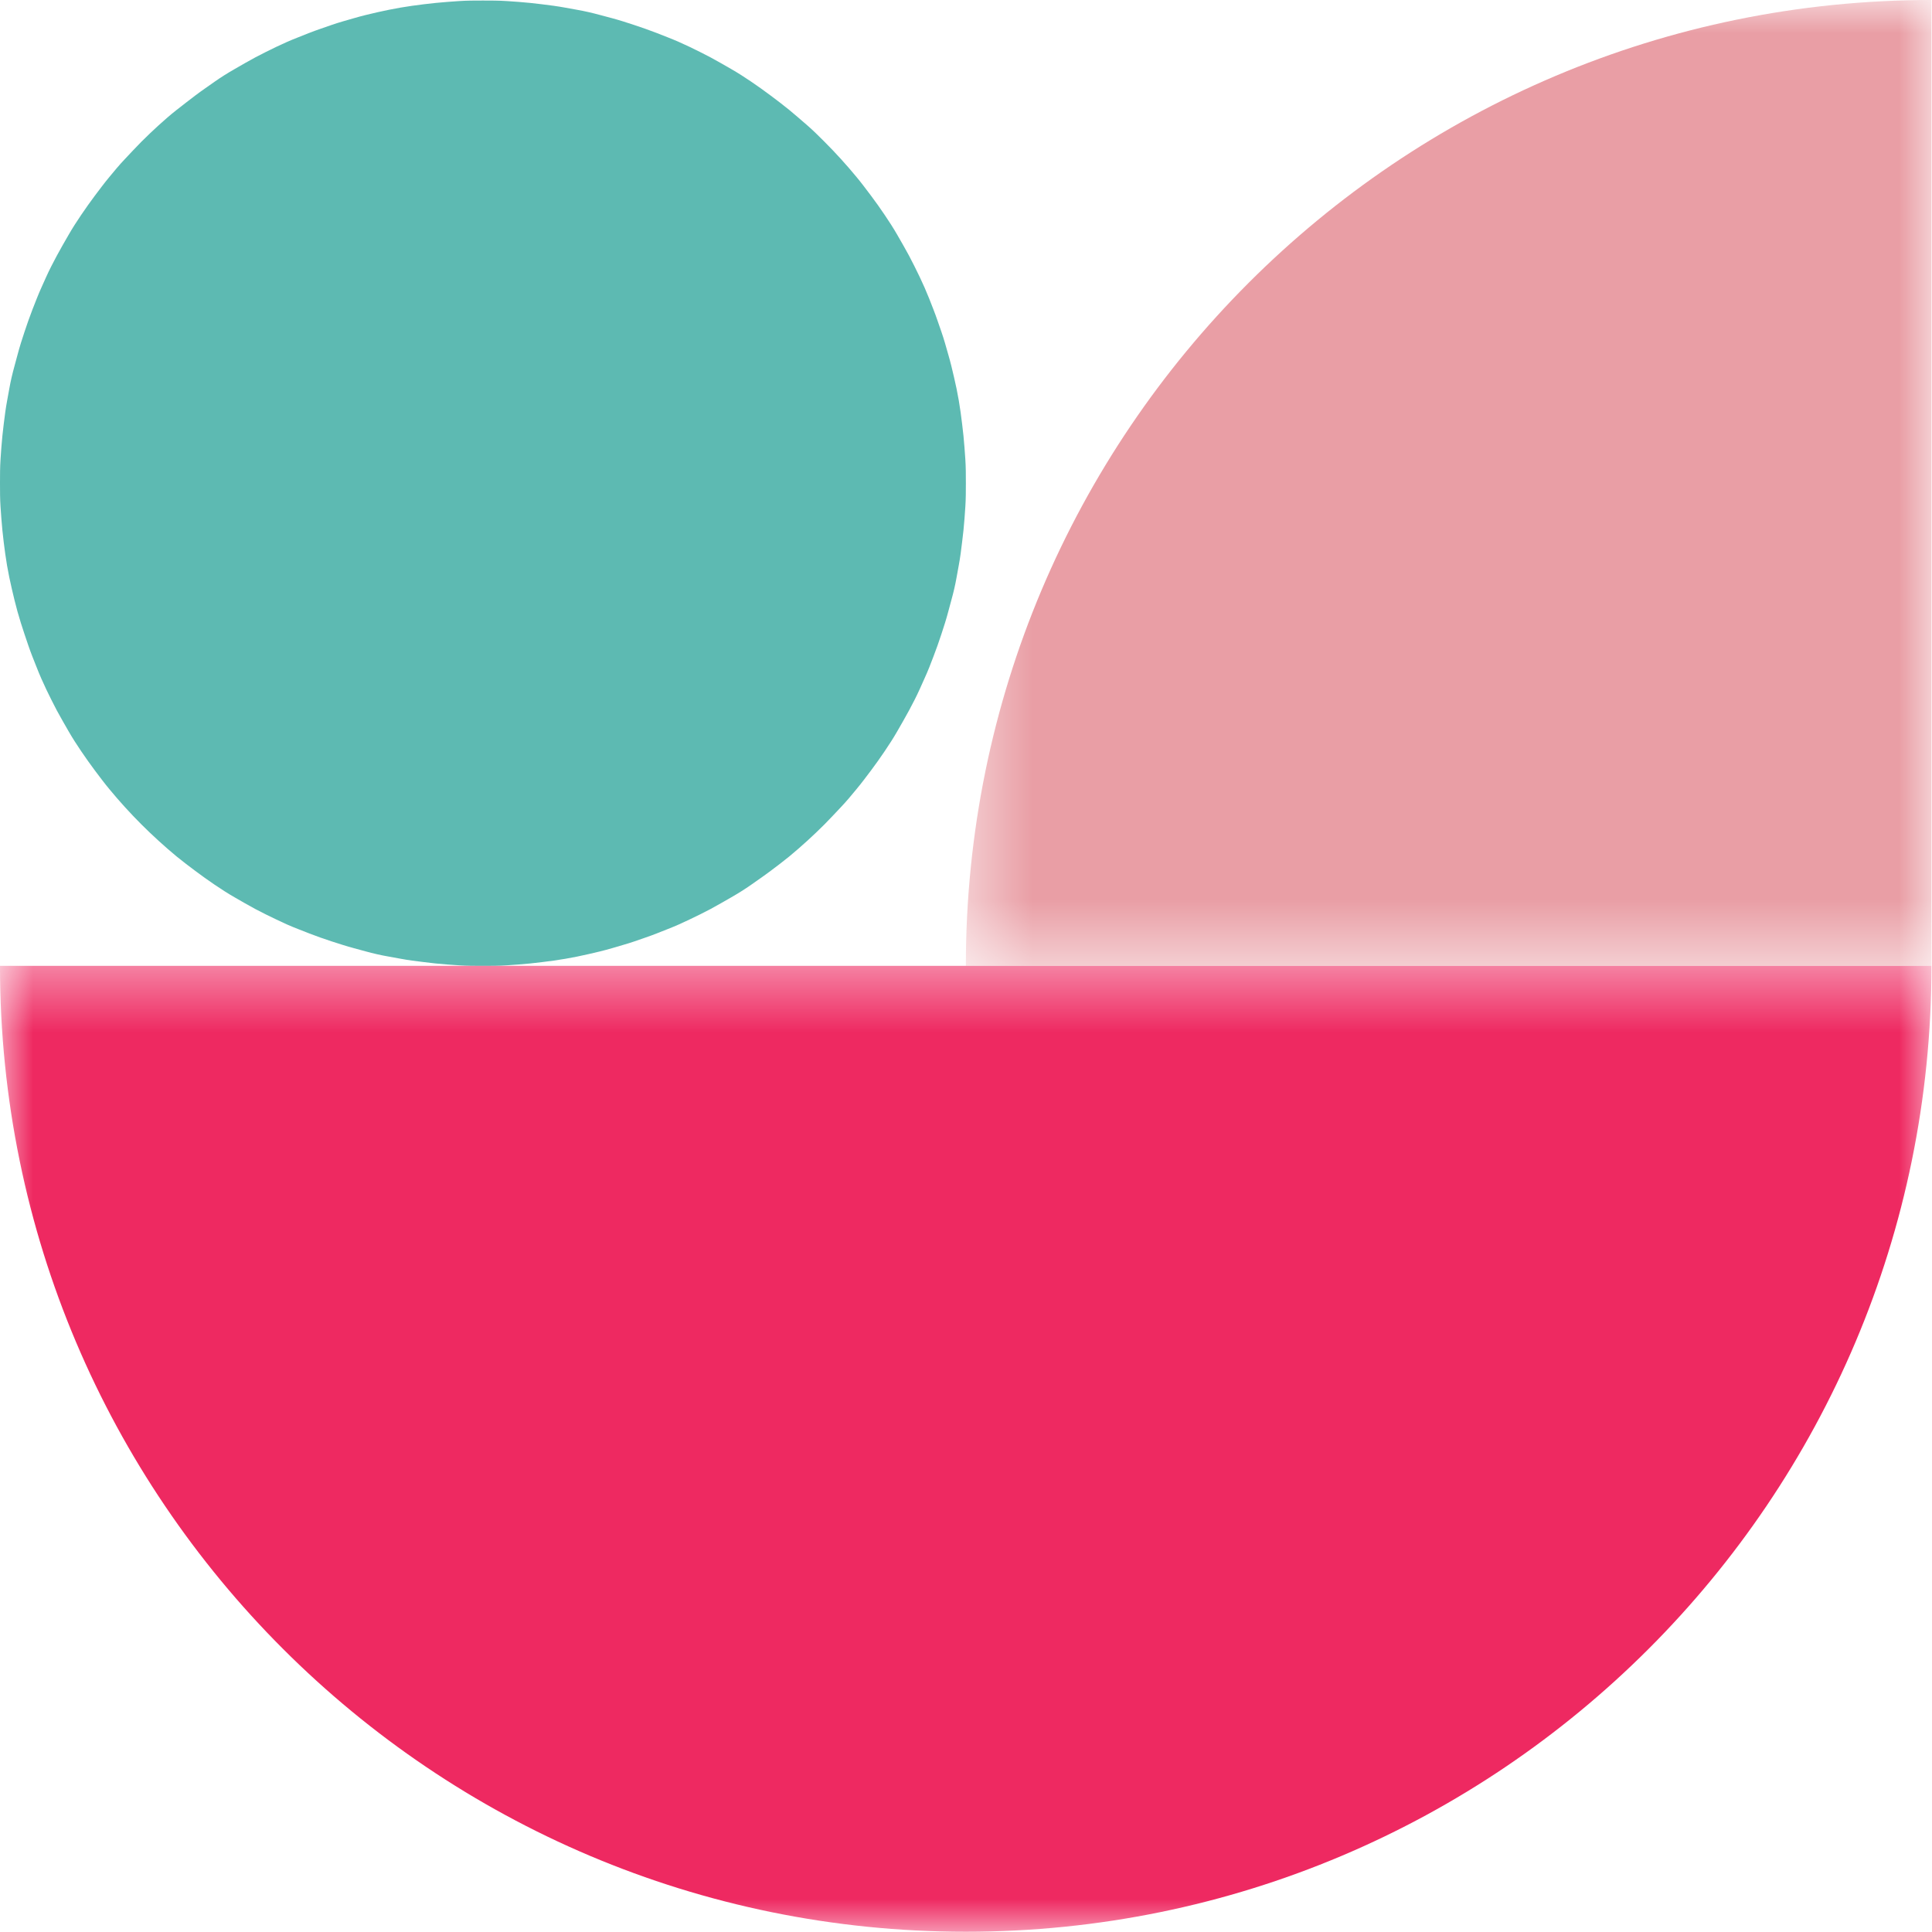 <svg width="29" height="29" viewBox="0 0 29 29" fill="none" xmlns="http://www.w3.org/2000/svg">
<path d="M14.498 7.251C14.498 7.37 14.498 7.489 14.49 7.608C14.482 7.727 14.474 7.846 14.462 7.961C14.45 8.076 14.434 8.196 14.419 8.315C14.403 8.434 14.379 8.549 14.359 8.664C14.339 8.779 14.312 8.894 14.28 9.009C14.248 9.124 14.22 9.239 14.185 9.35C14.149 9.462 14.113 9.577 14.073 9.688C14.034 9.799 13.99 9.91 13.947 10.021C13.903 10.132 13.851 10.239 13.804 10.347C13.756 10.454 13.7 10.561 13.645 10.664C13.589 10.767 13.53 10.87 13.47 10.974C13.411 11.077 13.347 11.176 13.28 11.275C13.213 11.375 13.145 11.47 13.074 11.565C13.002 11.66 12.931 11.756 12.855 11.847C12.78 11.938 12.705 12.029 12.621 12.117C12.538 12.204 12.459 12.291 12.375 12.375C12.292 12.458 12.205 12.541 12.117 12.621C12.03 12.7 11.939 12.78 11.848 12.855C11.756 12.93 11.661 13.002 11.566 13.073C11.471 13.145 11.371 13.212 11.276 13.28C11.181 13.347 11.078 13.411 10.975 13.47C10.871 13.53 10.768 13.589 10.665 13.645C10.562 13.7 10.455 13.752 10.348 13.803C10.241 13.855 10.133 13.903 10.022 13.946C9.911 13.99 9.804 14.034 9.689 14.073C9.574 14.113 9.463 14.153 9.352 14.184C9.241 14.216 9.126 14.252 9.011 14.28C8.896 14.307 8.781 14.335 8.662 14.359C8.542 14.383 8.427 14.403 8.312 14.419C8.197 14.434 8.078 14.45 7.959 14.462C7.84 14.474 7.721 14.482 7.606 14.49C7.491 14.498 7.368 14.498 7.249 14.498C7.13 14.498 7.011 14.498 6.892 14.49C6.773 14.482 6.654 14.474 6.539 14.462C6.424 14.45 6.305 14.434 6.186 14.419C6.067 14.403 5.952 14.379 5.837 14.359C5.721 14.339 5.602 14.312 5.487 14.28C5.372 14.248 5.257 14.22 5.146 14.184C5.035 14.149 4.92 14.113 4.809 14.073C4.698 14.034 4.587 13.99 4.476 13.946C4.364 13.903 4.257 13.855 4.15 13.803C4.043 13.752 3.936 13.7 3.833 13.645C3.73 13.589 3.626 13.53 3.523 13.47C3.42 13.411 3.321 13.347 3.222 13.28C3.123 13.212 3.027 13.145 2.932 13.073C2.837 13.002 2.742 12.93 2.65 12.855C2.559 12.78 2.468 12.7 2.381 12.621C2.293 12.541 2.206 12.458 2.123 12.375C2.039 12.291 1.956 12.204 1.877 12.117C1.797 12.029 1.718 11.938 1.643 11.847C1.567 11.756 1.496 11.66 1.424 11.565C1.353 11.47 1.286 11.375 1.218 11.275C1.151 11.176 1.087 11.077 1.028 10.974C0.968 10.87 0.909 10.767 0.853 10.664C0.798 10.561 0.746 10.454 0.694 10.347C0.643 10.239 0.595 10.132 0.552 10.021C0.508 9.91 0.464 9.803 0.425 9.688C0.385 9.573 0.349 9.462 0.313 9.35C0.278 9.239 0.246 9.124 0.218 9.009C0.19 8.894 0.163 8.779 0.139 8.664C0.115 8.549 0.095 8.43 0.079 8.315C0.063 8.2 0.048 8.08 0.036 7.961C0.024 7.842 0.016 7.723 0.008 7.608C0 7.493 0 7.37 0 7.251C0 7.132 0 7.013 0.008 6.894C0.016 6.775 0.024 6.656 0.036 6.541C0.048 6.425 0.063 6.306 0.079 6.187C0.095 6.068 0.119 5.953 0.139 5.838C0.159 5.723 0.186 5.608 0.218 5.493C0.25 5.378 0.278 5.263 0.313 5.151C0.349 5.04 0.385 4.925 0.425 4.814C0.464 4.703 0.508 4.592 0.552 4.481C0.595 4.37 0.647 4.262 0.694 4.155C0.742 4.048 0.798 3.941 0.853 3.838C0.909 3.735 0.968 3.631 1.028 3.528C1.087 3.425 1.151 3.326 1.218 3.227C1.286 3.127 1.353 3.032 1.424 2.937C1.496 2.842 1.567 2.746 1.643 2.655C1.718 2.564 1.793 2.473 1.877 2.385C1.96 2.298 2.039 2.211 2.123 2.127C2.206 2.044 2.293 1.961 2.381 1.881C2.468 1.802 2.559 1.722 2.65 1.651C2.742 1.58 2.837 1.504 2.932 1.433C3.027 1.361 3.127 1.294 3.222 1.226C3.317 1.159 3.42 1.095 3.523 1.036C3.626 0.976 3.73 0.917 3.833 0.861C3.936 0.806 4.043 0.754 4.15 0.702C4.257 0.651 4.364 0.603 4.476 0.56C4.587 0.516 4.694 0.472 4.809 0.433C4.924 0.393 5.035 0.353 5.146 0.321C5.257 0.29 5.372 0.254 5.487 0.226C5.602 0.198 5.717 0.171 5.837 0.147C5.956 0.123 6.071 0.103 6.186 0.087C6.301 0.071 6.42 0.056 6.539 0.044C6.658 0.032 6.777 0.024 6.892 0.016C7.007 0.008 7.13 0.008 7.249 0.008C7.368 0.008 7.487 0.008 7.606 0.016C7.725 0.024 7.844 0.032 7.959 0.044C8.074 0.056 8.193 0.071 8.312 0.087C8.431 0.103 8.546 0.127 8.662 0.147C8.777 0.167 8.892 0.194 9.011 0.226C9.13 0.258 9.241 0.286 9.352 0.321C9.463 0.357 9.578 0.393 9.689 0.433C9.8 0.472 9.911 0.516 10.022 0.56C10.133 0.603 10.241 0.651 10.348 0.702C10.455 0.754 10.562 0.806 10.665 0.861C10.768 0.917 10.871 0.976 10.975 1.036C11.078 1.095 11.177 1.159 11.276 1.226C11.375 1.294 11.471 1.361 11.566 1.433C11.661 1.504 11.756 1.576 11.848 1.651C11.939 1.726 12.03 1.806 12.117 1.881C12.205 1.957 12.292 2.044 12.375 2.127C12.459 2.211 12.542 2.298 12.621 2.385C12.701 2.473 12.78 2.564 12.855 2.655C12.931 2.746 13.002 2.842 13.074 2.937C13.145 3.032 13.213 3.127 13.28 3.227C13.347 3.326 13.411 3.425 13.47 3.528C13.53 3.631 13.589 3.735 13.645 3.838C13.7 3.941 13.752 4.048 13.804 4.155C13.855 4.262 13.903 4.37 13.947 4.481C13.99 4.592 14.034 4.699 14.073 4.814C14.113 4.929 14.153 5.04 14.185 5.151C14.216 5.263 14.252 5.378 14.28 5.493C14.308 5.608 14.335 5.723 14.359 5.838C14.383 5.953 14.403 6.072 14.419 6.187C14.434 6.302 14.45 6.422 14.462 6.541C14.474 6.66 14.482 6.779 14.49 6.894C14.498 7.009 14.498 7.132 14.498 7.251Z" fill="#5DBAB2"/>
<mask id="mask0_0_1" style="mask-type:luminance" maskUnits="userSpaceOnUse" x="0" y="14" width="29" height="15">
<path d="M29 14.411H0V29H29V14.411Z" fill="white"/>
</mask>
<g mask="url(#mask0_0_1)">
<path d="M28.992 14.498C28.992 22.507 22.501 28.996 14.498 28.996C6.495 28.996 0 22.507 0 14.498H28.992Z" fill="#EE2961"/>
</g>
<mask id="mask1_0_1" style="mask-type:luminance" maskUnits="userSpaceOnUse" x="14" y="0" width="15" height="15">
<path d="M29 0H14.462V14.506H29V0Z" fill="white"/>
</mask>
<g mask="url(#mask1_0_1)">
<path d="M28.992 0V14.498H14.498C14.494 6.493 20.985 0 28.992 0Z" fill="#E99EA5"/>
</g>
</svg>
